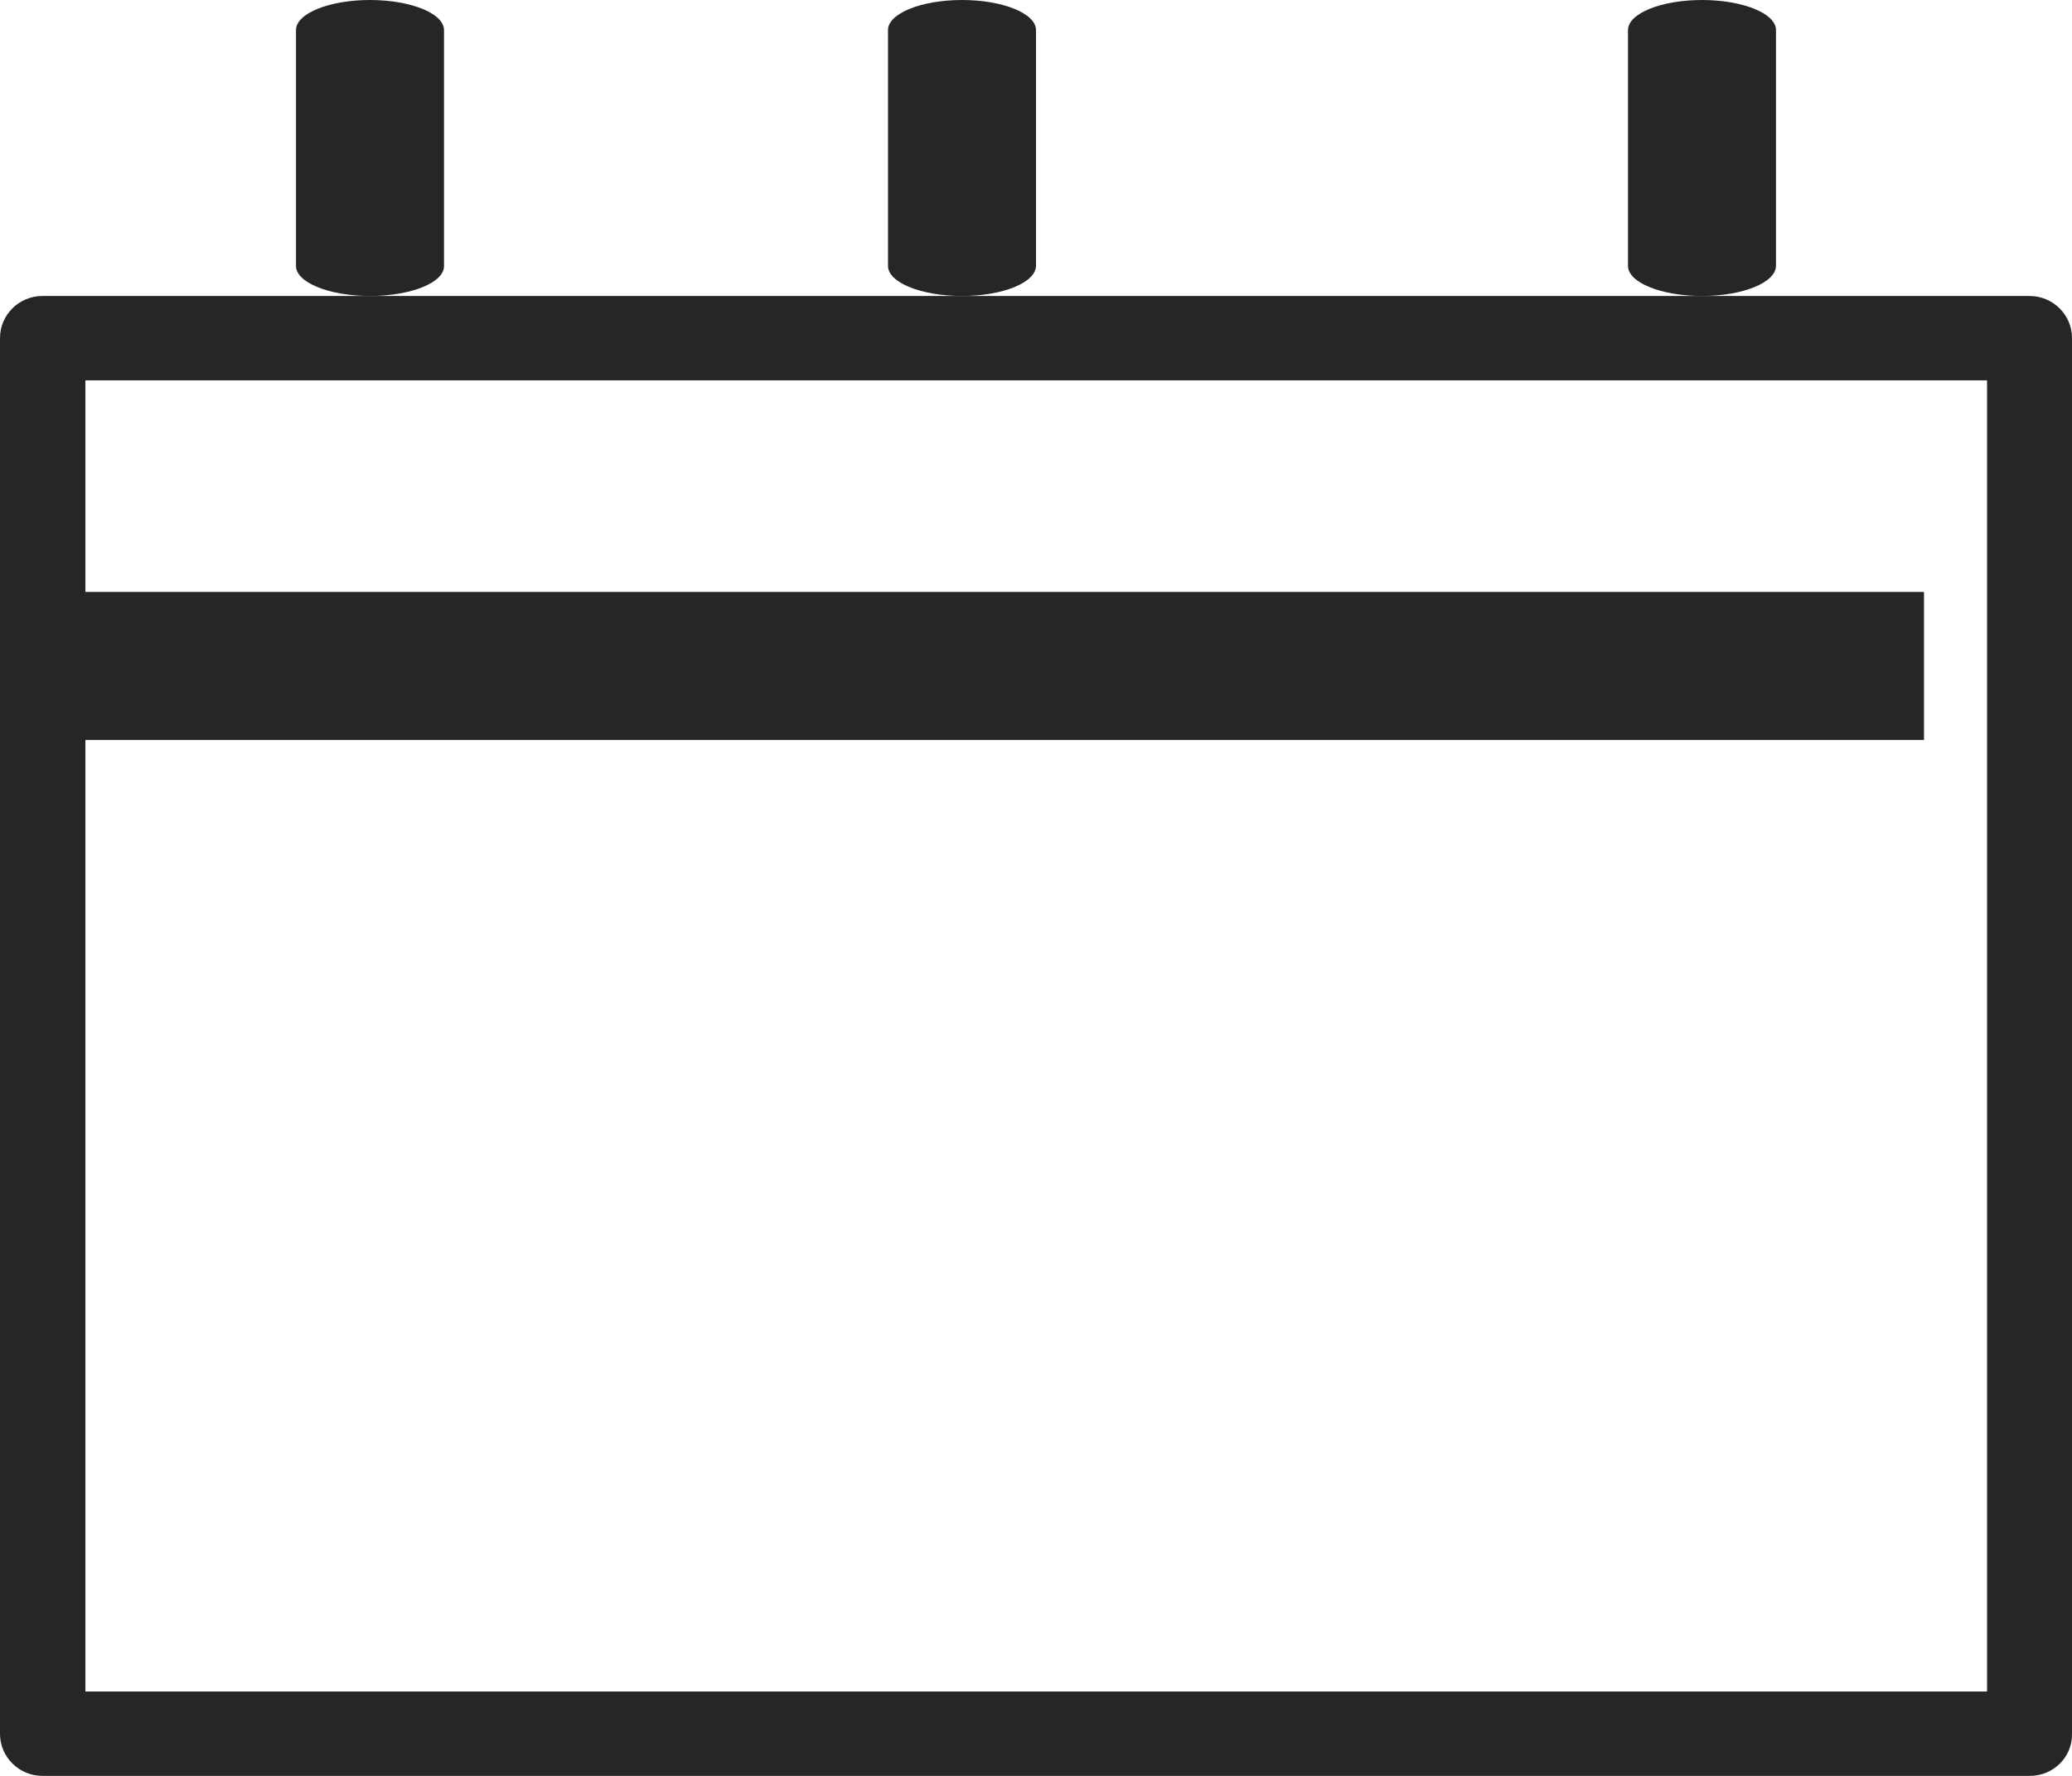 <?xml version="1.0" encoding="UTF-8"?>
<svg width="14px" height="12px" viewBox="0 0 14 12" version="1.1" xmlns="http://www.w3.org/2000/svg" xmlns:xlink="http://www.w3.org/1999/xlink">
    <!-- Generator: Sketch 62 (91390) - https://sketch.com -->
    <title>iconfinder_calendar_925893</title>
    <desc>Created with Sketch.</desc>
    <g id="Page-1" stroke="none" stroke-width="1" fill="none" fill-rule="evenodd">
        <g id="Catalogue-formation-V2---Liste" transform="translate(-664, -607)" fill="#262626" fill-rule="nonzero">
            <g id="liste-de-formations" transform="translate(118, 265)">
                <g id="liste" transform="translate(249, 158)">
                    <g id="formation" transform="translate(48, 169)">
                        <g id="date-copy-3" transform="translate(249, 12)">
                            <g id="iconfinder_calendar_925893" transform="translate(0, 3)">
                                <path d="M13.715,12 L0.287,12 C0.129,12 0,11.873 0,11.716 L0,2.284 C0,2.127 0.129,2 0.287,2 L13.713,2 C13.871,2 14,2.127 14,2.284 L14,11.716 C14.003,11.873 13.874,12 13.715,12 Z M0.577,11.43 L13.426,11.43 L13.426,2.57 L0.577,2.57 L0.577,11.43 Z" id="Shape"></path>
                                <rect id="Rectangle" x="0" y="4" width="13" height="1"></rect>
                                <path d="M2.5,2 C2.224,2 2,1.909 2,1.797 L2,0.203 C2,0.091 2.224,0 2.5,0 C2.776,0 3,0.091 3,0.203 L3,1.795 C3.005,1.909 2.776,2 2.5,2 Z" id="Path"></path>
                                <path d="M6.5,2 C6.224,2 6,1.909 6,1.797 L6,0.203 C6,0.091 6.224,0 6.5,0 C6.776,0 7,0.091 7,0.203 L7,1.795 C7,1.909 6.776,2 6.5,2 Z" id="Path"></path>
                                <path d="M11.5,2 C11.224,2 11,1.909 11,1.797 L11,0.203 C11,0.091 11.224,0 11.5,0 C11.776,0 12,0.091 12,0.203 L12,1.795 C12,1.909 11.776,2 11.5,2 Z" id="Path"></path>
                            </g>
                        </g>
                    </g>
                </g>
            </g>
        </g>
    </g>
</svg>
